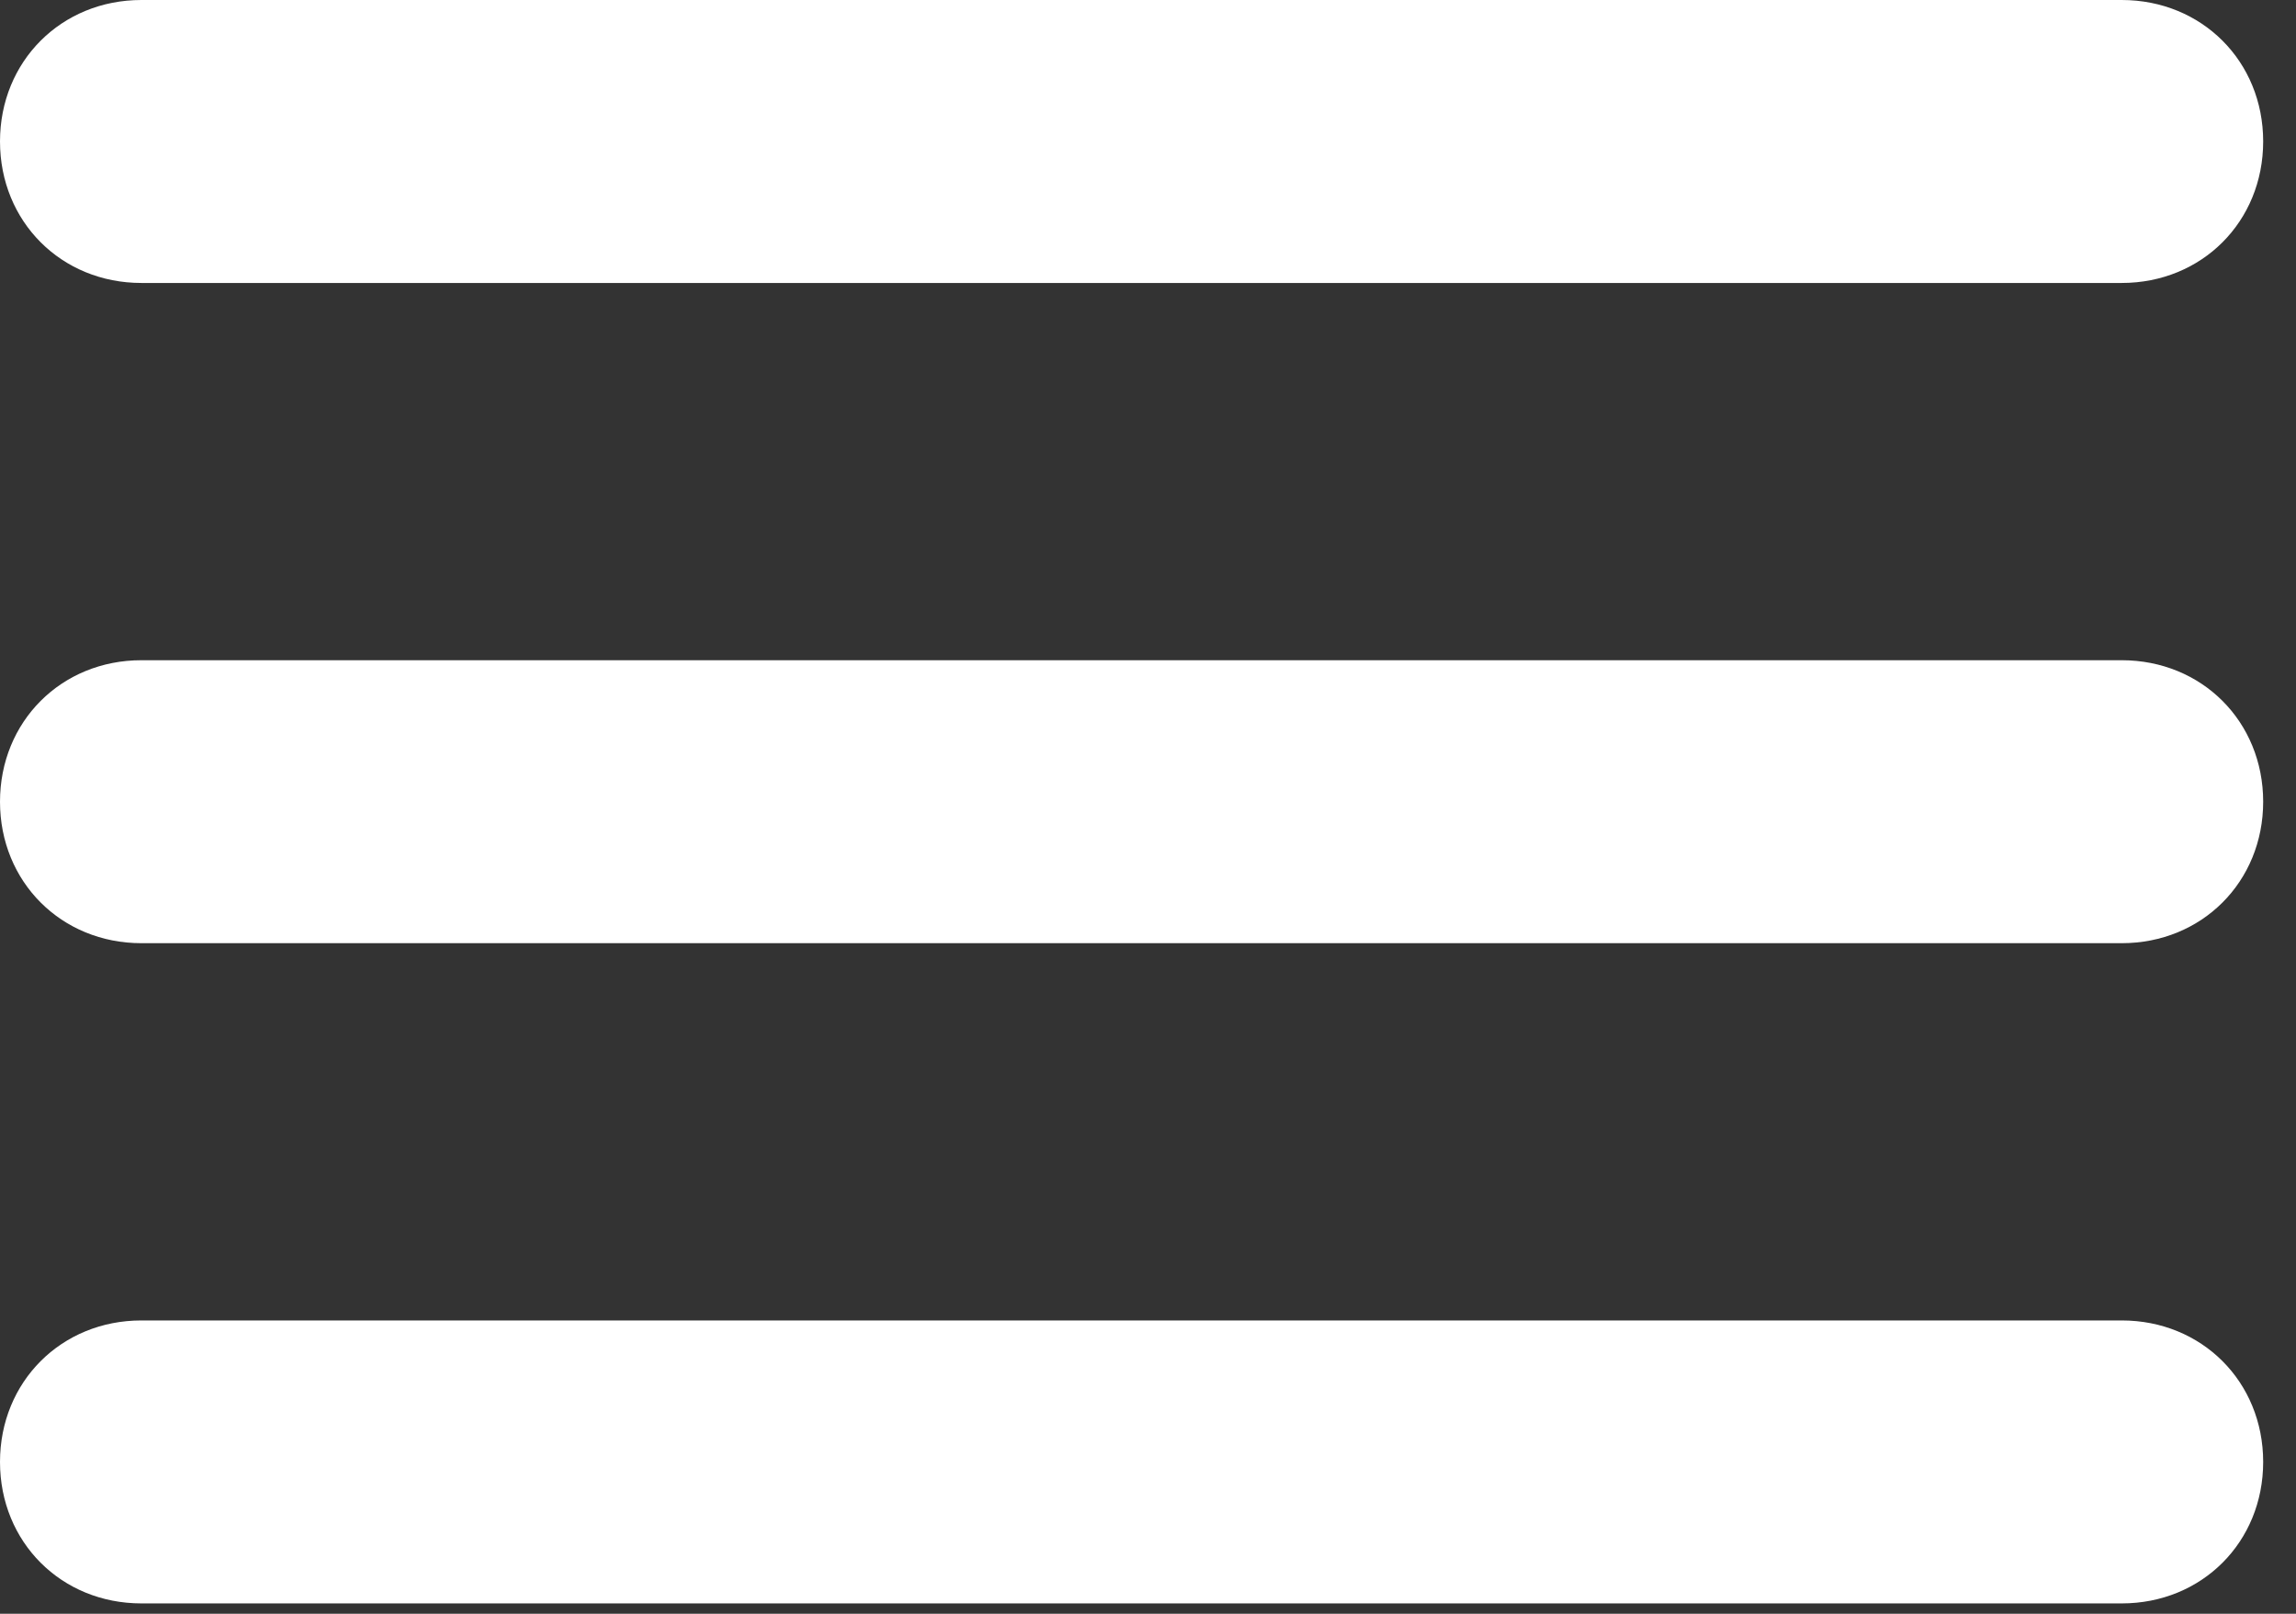 <svg width="37" height="26" viewBox="0 0 37 26" fill="none" xmlns="http://www.w3.org/2000/svg">
<rect x="0" y="0" width="37" height="26" fill="#333333" stroke="none"/>
<path d="M34.191 4.559H2.279C0.988 4.559 0 3.571 0 2.279C0 0.988 0.988 0 2.279 0H34.191C35.483 0 36.471 0.988 36.471 2.279C36.471 3.571 35.483 4.559 34.191 4.559ZM34.191 15.196H2.279C0.988 15.196 0 14.208 0 12.917C0 11.625 0.988 10.637 2.279 10.637H34.191C35.483 10.637 36.471 11.625 36.471 12.917C36.471 14.208 35.483 15.196 34.191 15.196ZM34.191 25.833H2.279C0.988 25.833 0 24.846 0 23.554C0 22.262 0.988 21.274 2.279 21.274H34.191C35.483 21.274 36.471 22.262 36.471 23.554C36.471 24.846 35.483 25.833 34.191 25.833Z" fill="white"/>
</svg>
